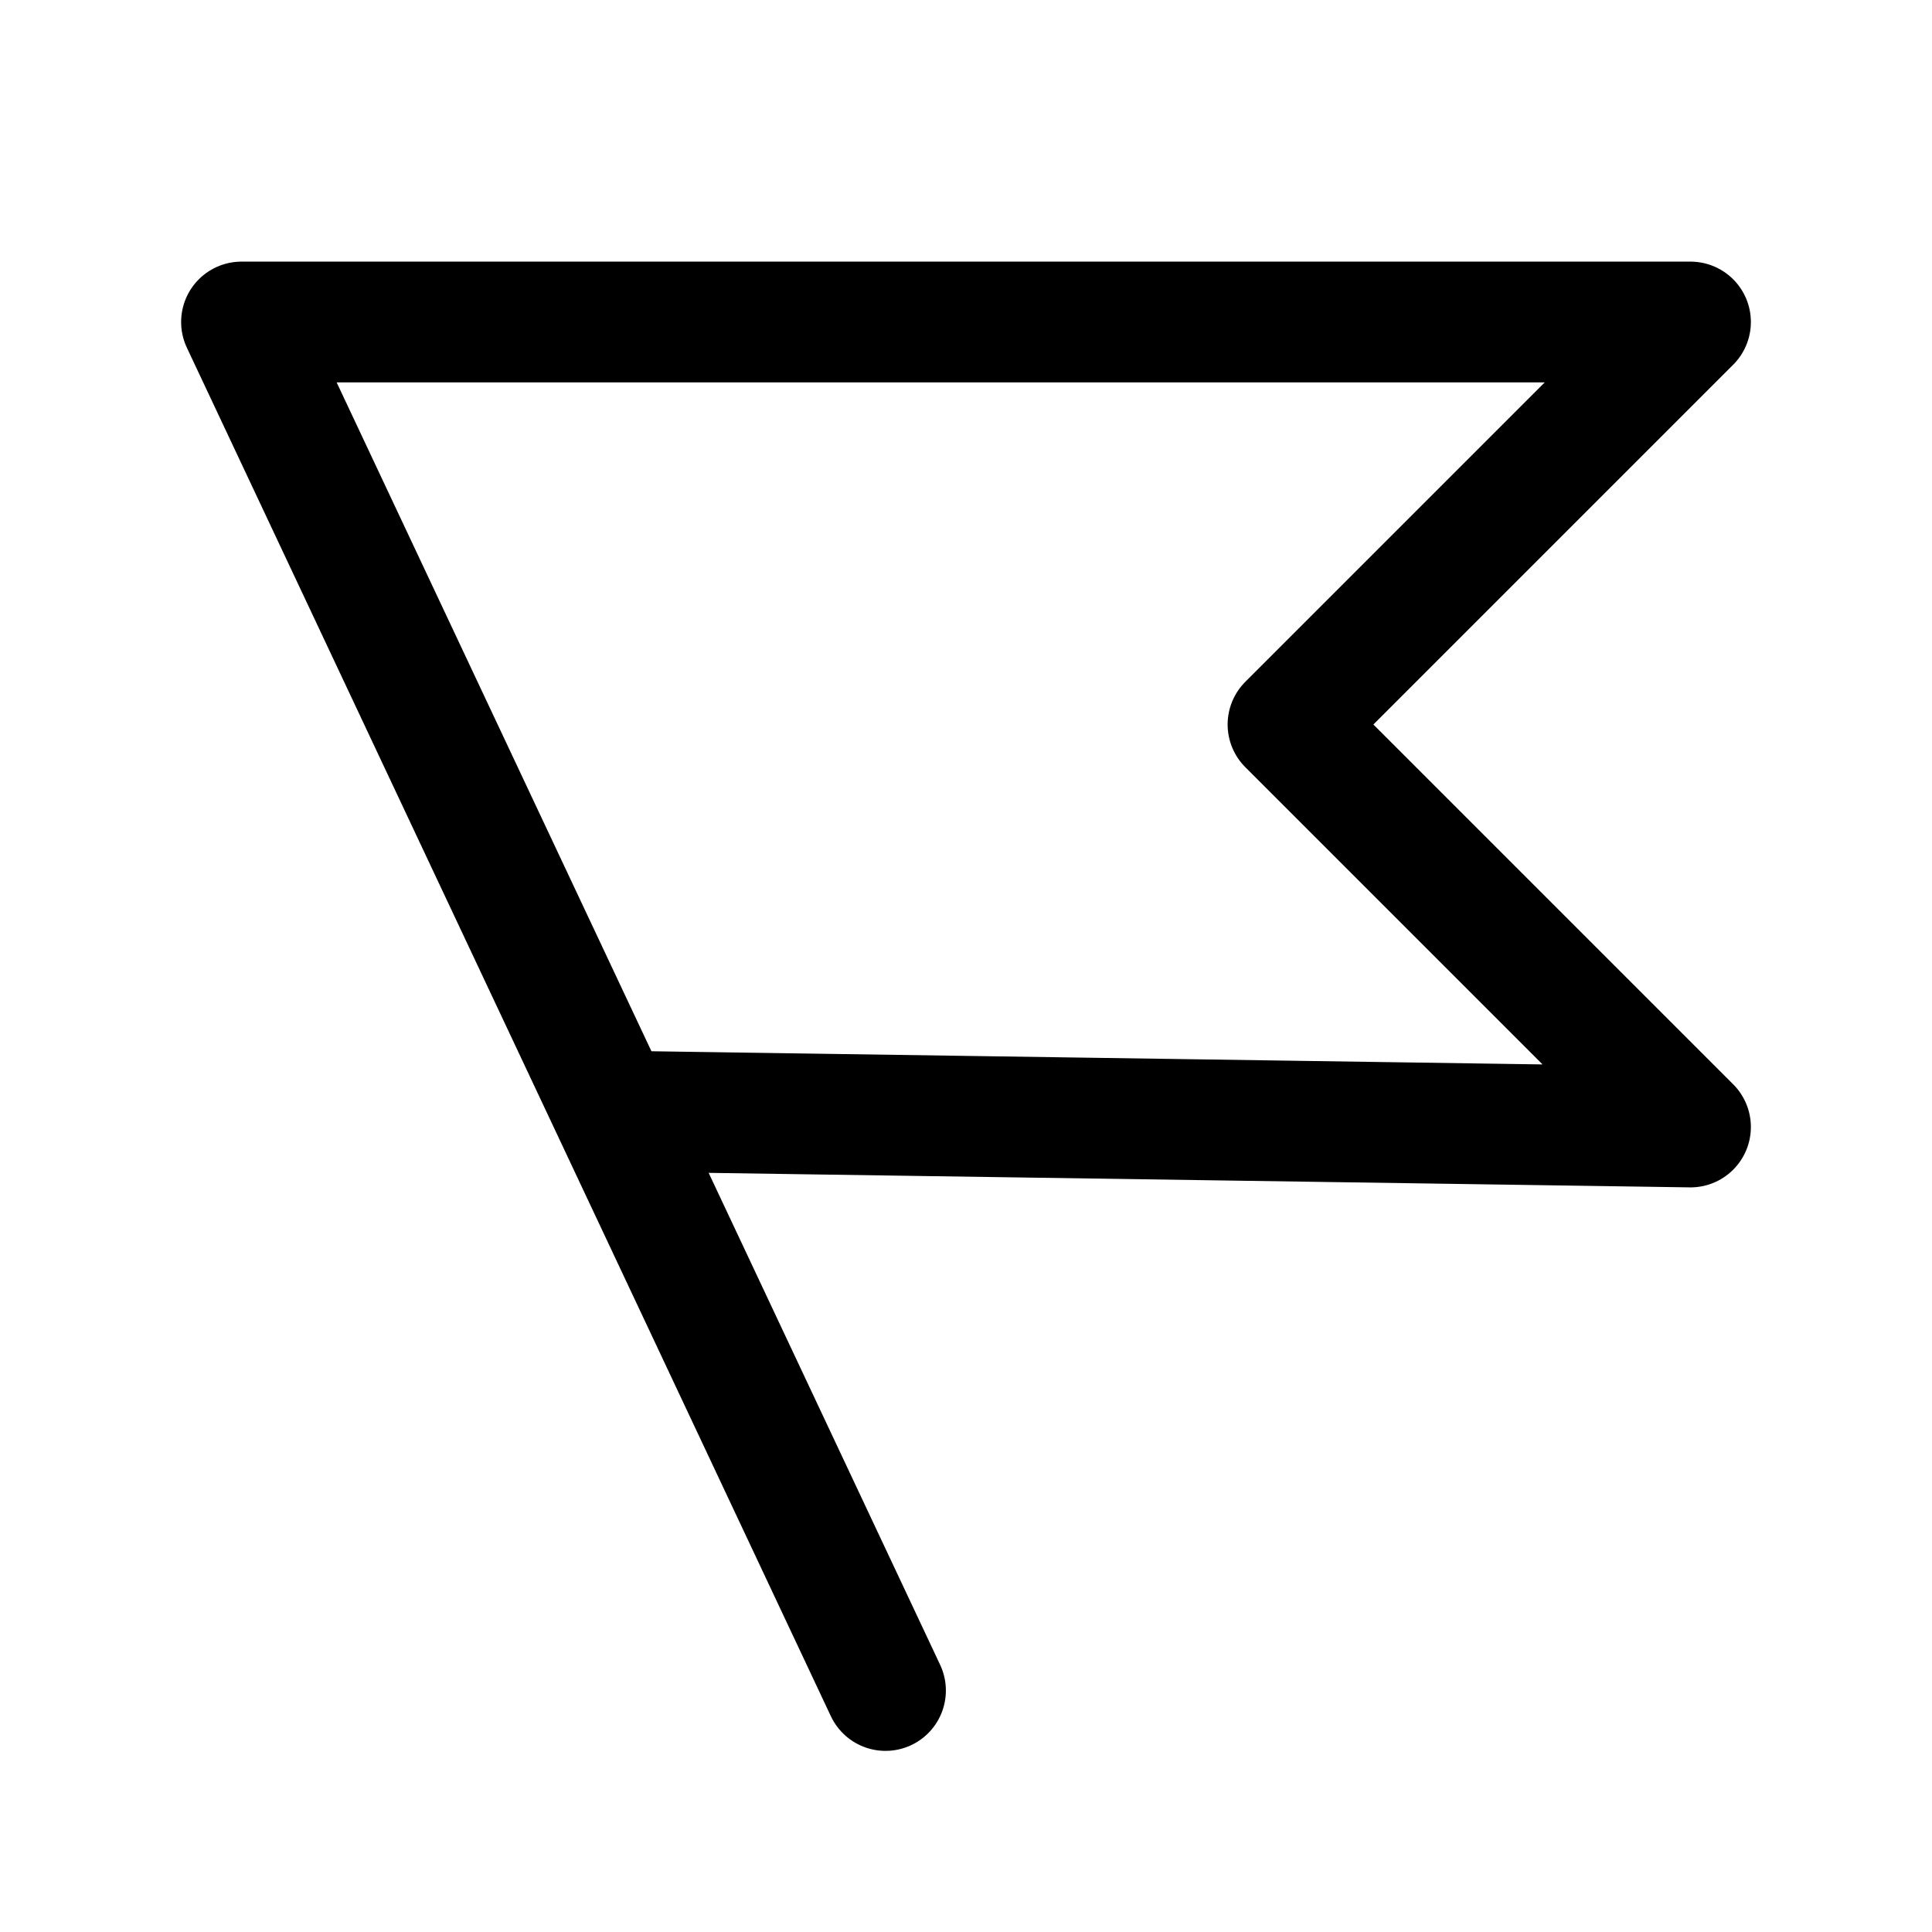 <svg xmlns="http://www.w3.org/2000/svg" width="24" height="24" fill="none" viewBox="0 0 24 24"><path stroke="#000" stroke-linecap="round" stroke-linejoin="round" stroke-miterlimit="10" stroke-width="1.5" d="m11 21-3.387-7.198m0 0L3 4h18l-5 5 5 5z"/></svg>